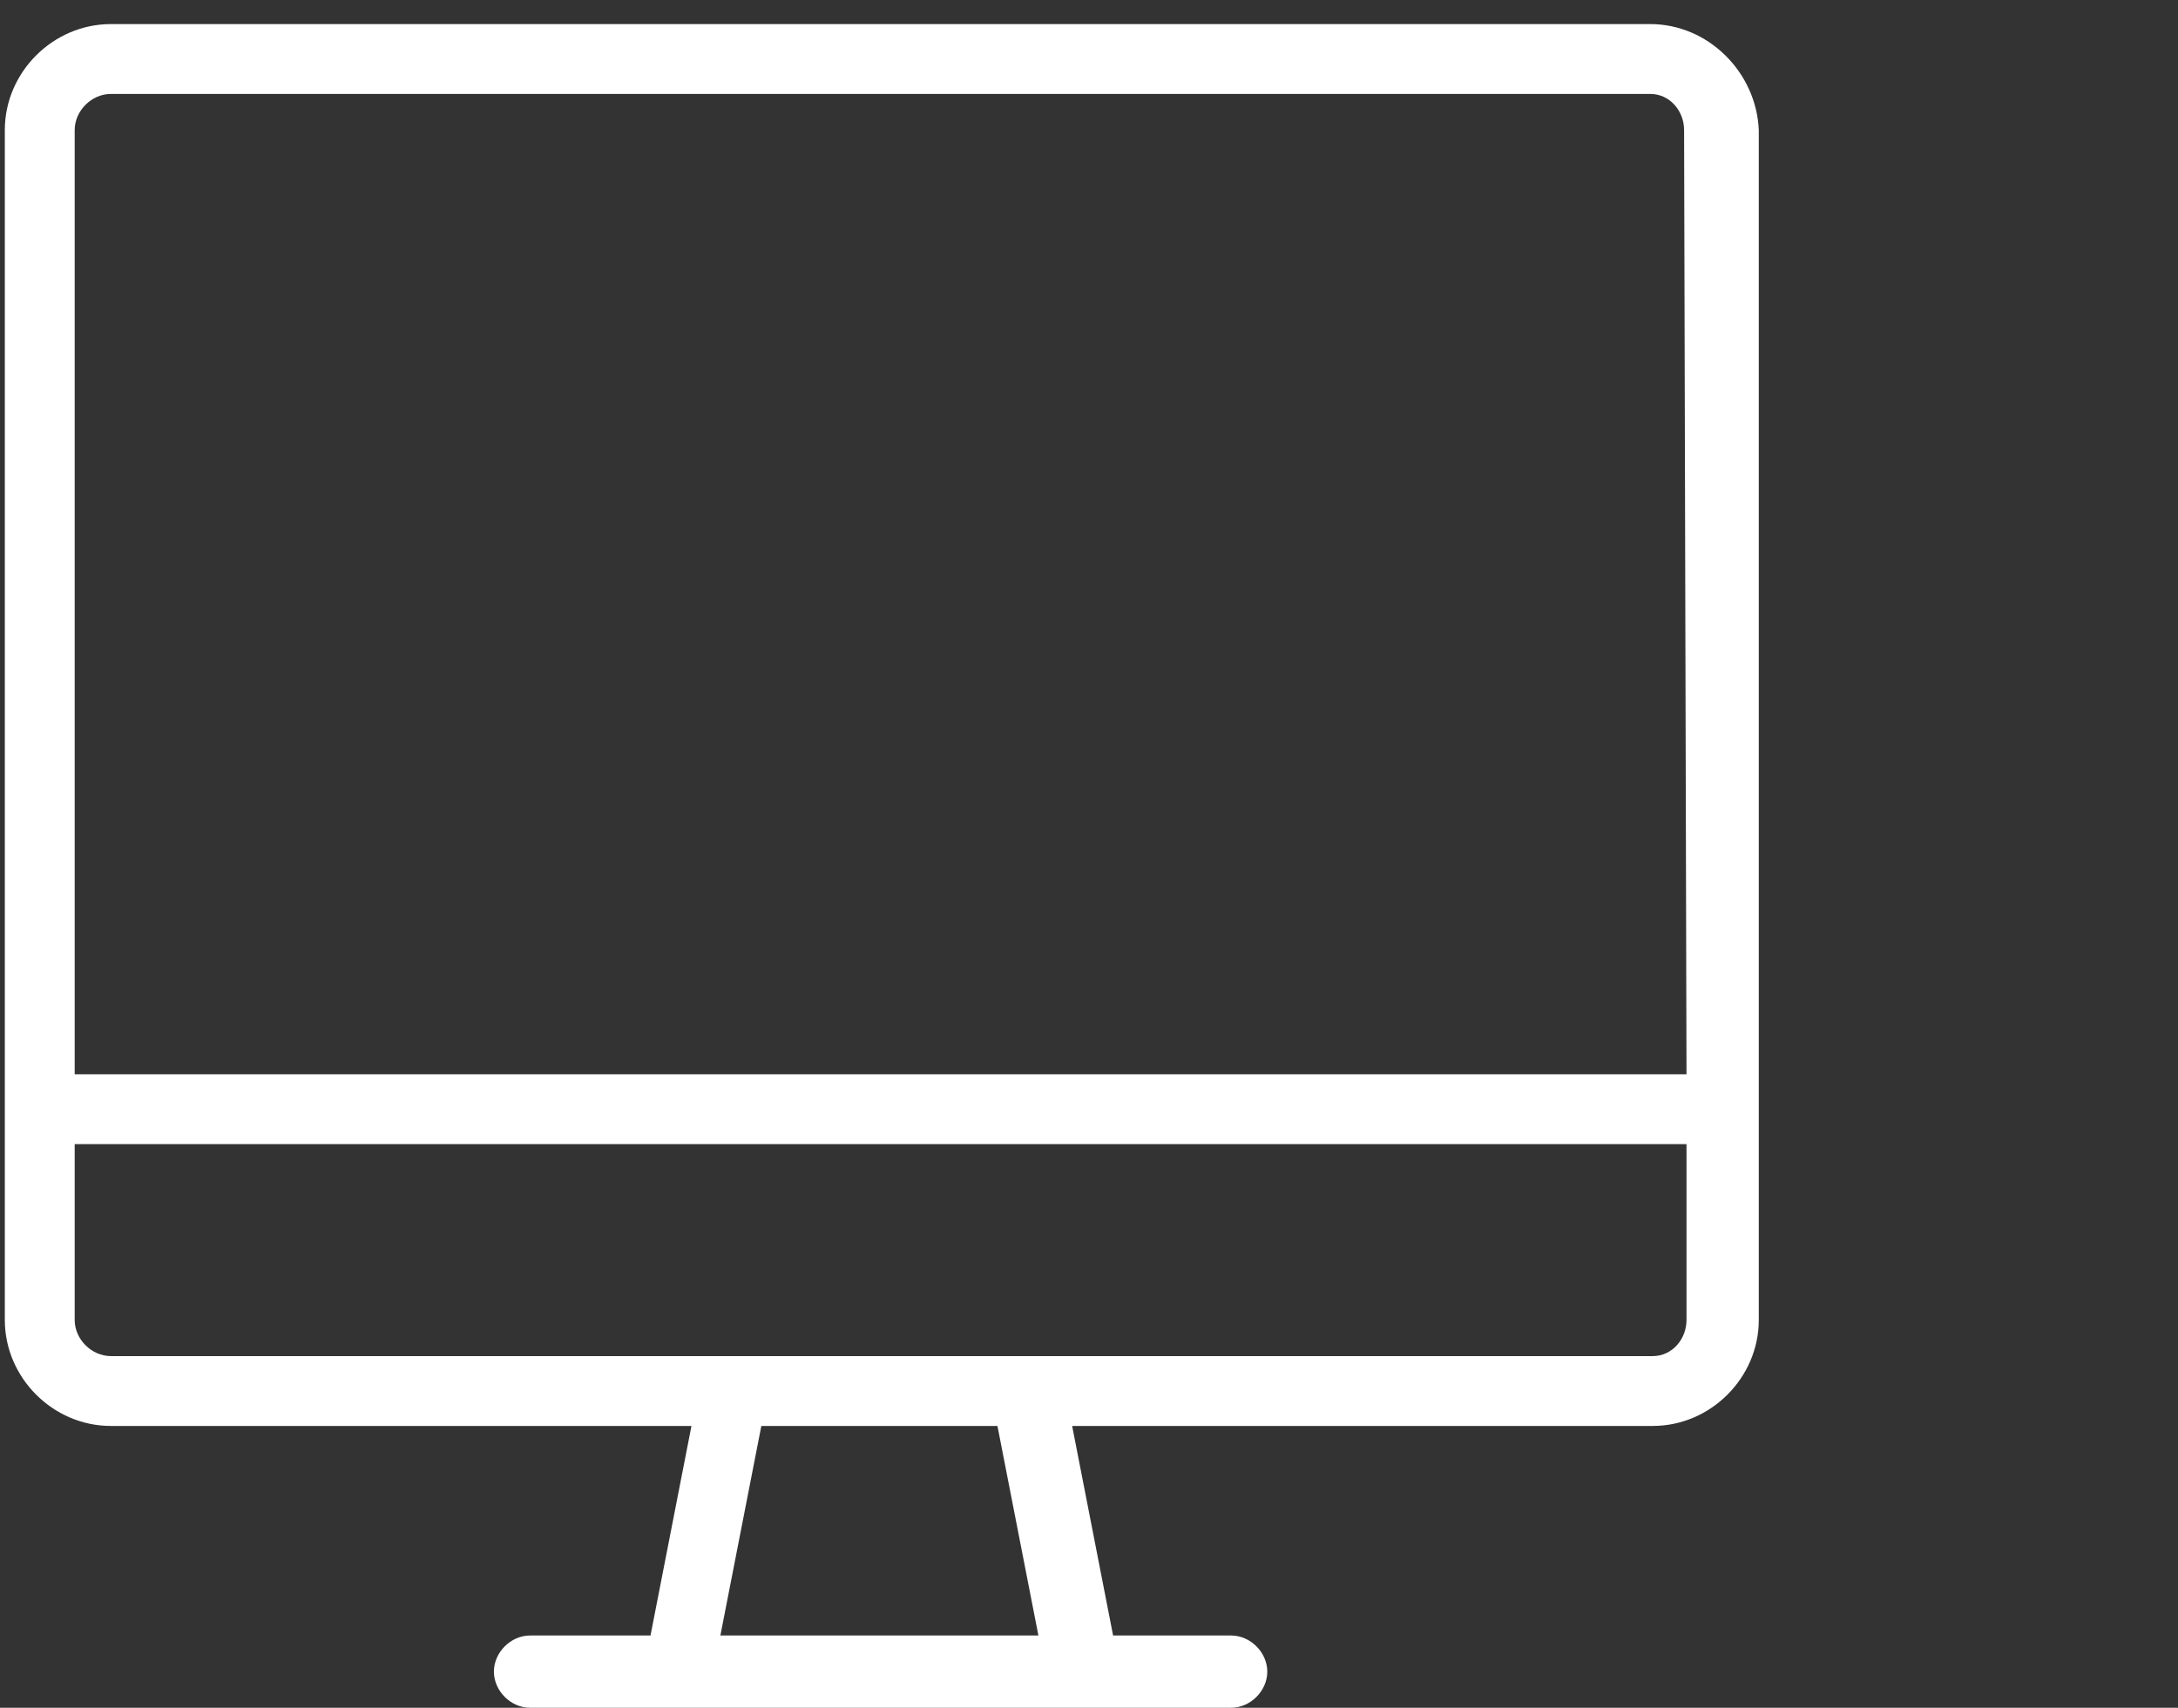 <?xml version="1.0" encoding="utf-8"?>
<!-- Generator: Adobe Illustrator 24.0.3, SVG Export Plug-In . SVG Version: 6.00 Build 0)  -->
<svg version="1.1" id="Ebene_1" xmlns="http://www.w3.org/2000/svg" xmlns:xlink="http://www.w3.org/1999/xlink" x="0px" y="0px"
	 viewBox="0 0 90.4 70.9" style="enable-background:new 0 0 90.4 70.9;" xml:space="preserve">
<rect x="0" y="0" width="90.4" height="70.9" fill="#333333" stroke="none"/>
<style type="text/css">
	.st0{fill:#FFFFFF;}
</style>
<g id="budicon-desktop" transform="translate(0 -1)">
	<path id="Pfad_209" class="st0" d="M68.5,2H4.6C2.2,2,0.2,4,0.2,6.4v49.4c0,2.4,2,4.4,4.4,4.4h24.1L27,68.9h-5
		c-0.8,0-1.5,0.7-1.5,1.5s0.7,1.5,1.5,1.5h29.1c0.8,0,1.5-0.7,1.5-1.5s-0.7-1.5-1.5-1.5h-4.9l-1.7-8.7h24.1c2.4,0,4.4-2,4.4-4.4V6.4
		C72.9,4,70.9,2,68.5,2z M29.9,68.9l1.7-8.7h9.8l1.7,8.7H29.9z M70,55.8c0,0.8-0.6,1.5-1.4,1.5h-64c-0.8,0-1.5-0.7-1.5-1.5v-7.3H70
		V55.8z M70,45.6H3.1V6.4c0-0.8,0.7-1.5,1.5-1.5l0,0h63.9c0.8,0,1.4,0.7,1.4,1.5L70,45.6L70,45.6z"/>
</g>
</svg>
